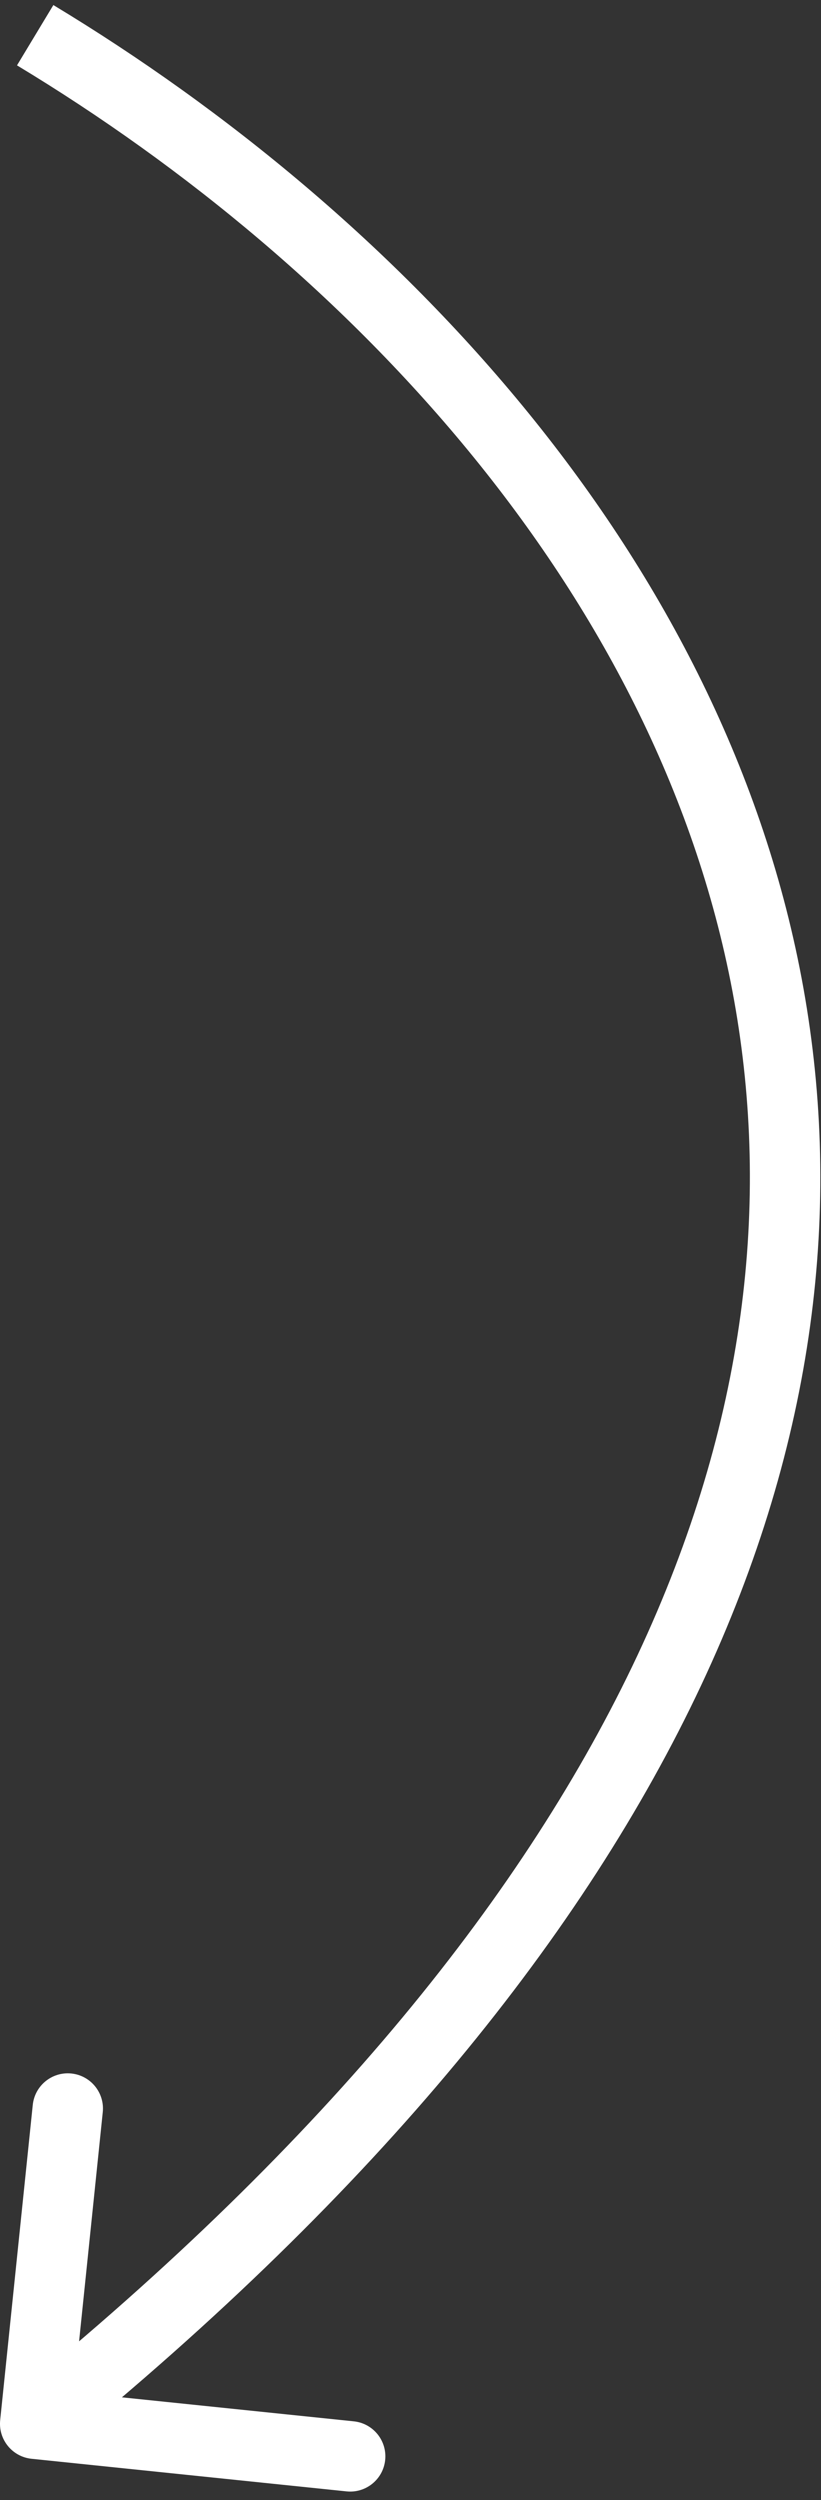 <?xml version="1.0" encoding="UTF-8"?> <svg xmlns="http://www.w3.org/2000/svg" width="70" height="213" viewBox="0 0 70 213" fill="none"><rect x="0" y="0" width="70" height="213" fill="#333333" stroke="none"/><path d="M0.016 206.191C-0.155 207.839 1.043 209.314 2.691 209.484L29.548 212.262C31.196 212.433 32.67 211.235 32.841 209.587C33.011 207.939 31.813 206.465 30.165 206.294L6.293 203.825L8.762 179.952C8.933 178.304 7.735 176.83 6.087 176.659C4.439 176.489 2.965 177.687 2.794 179.335L0.016 206.191ZM1.45 5.569C30.036 22.819 56.455 50.968 62.597 85.254C68.691 119.274 54.984 160.397 1.108 204.172L4.892 208.828C59.816 164.203 75.109 121.076 68.503 84.196C61.945 47.582 33.964 18.181 4.55 0.431L1.45 5.569Z" fill="white"></path></svg> 